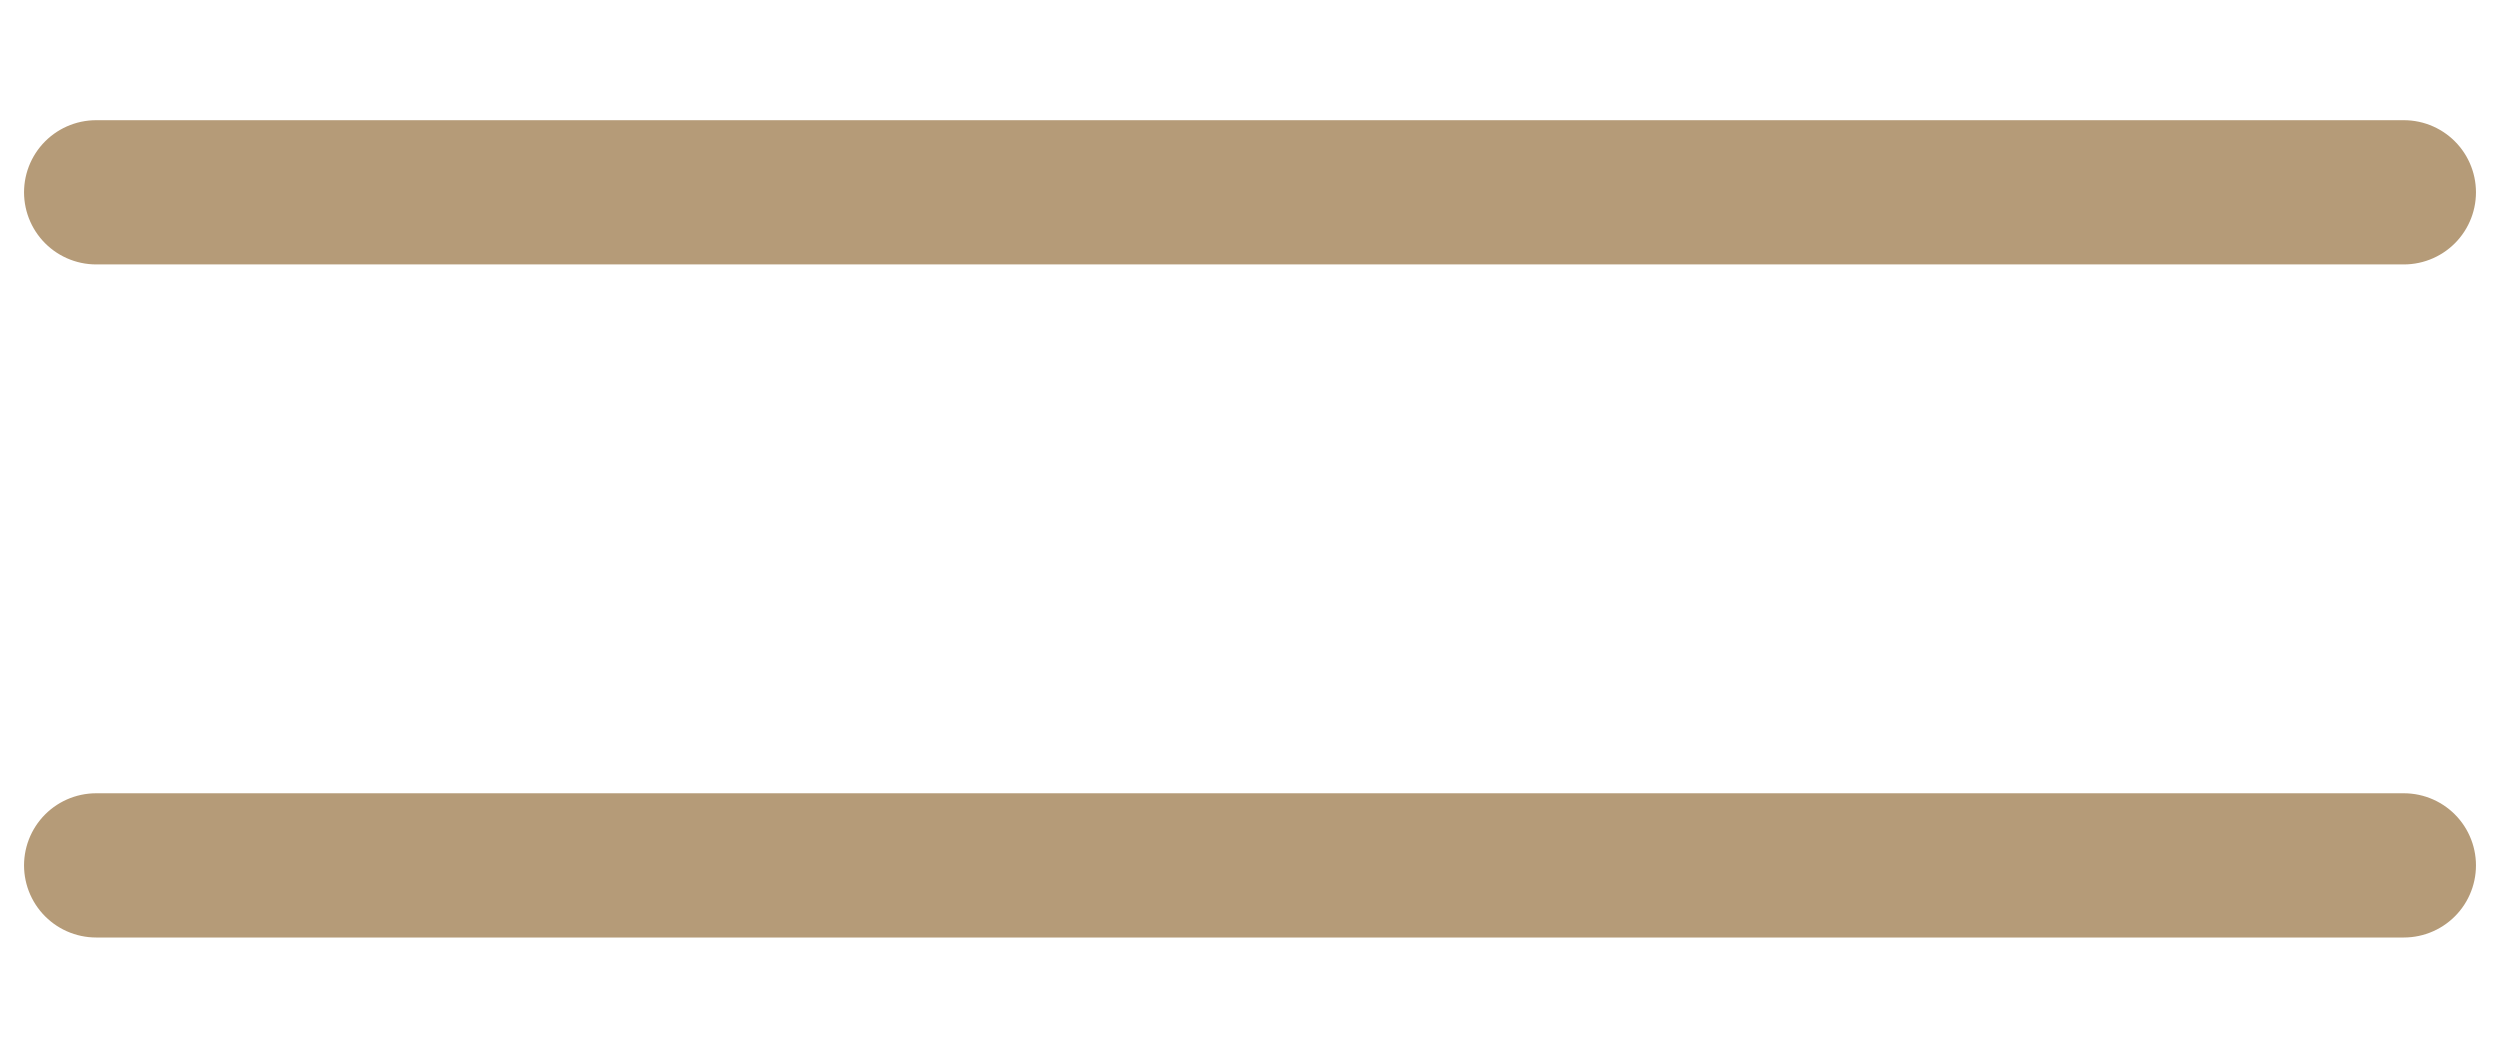 <?xml version="1.0" encoding="UTF-8"?> <svg xmlns="http://www.w3.org/2000/svg" width="26" height="11" viewBox="0 0 26 11" fill="none"> <path d="M1 2H25" stroke="#B59B78" stroke-width="1.5" stroke-linecap="round"></path> <path d="M1 9H25" stroke="#B59B78" stroke-width="1.5" stroke-linecap="round"></path> </svg> 